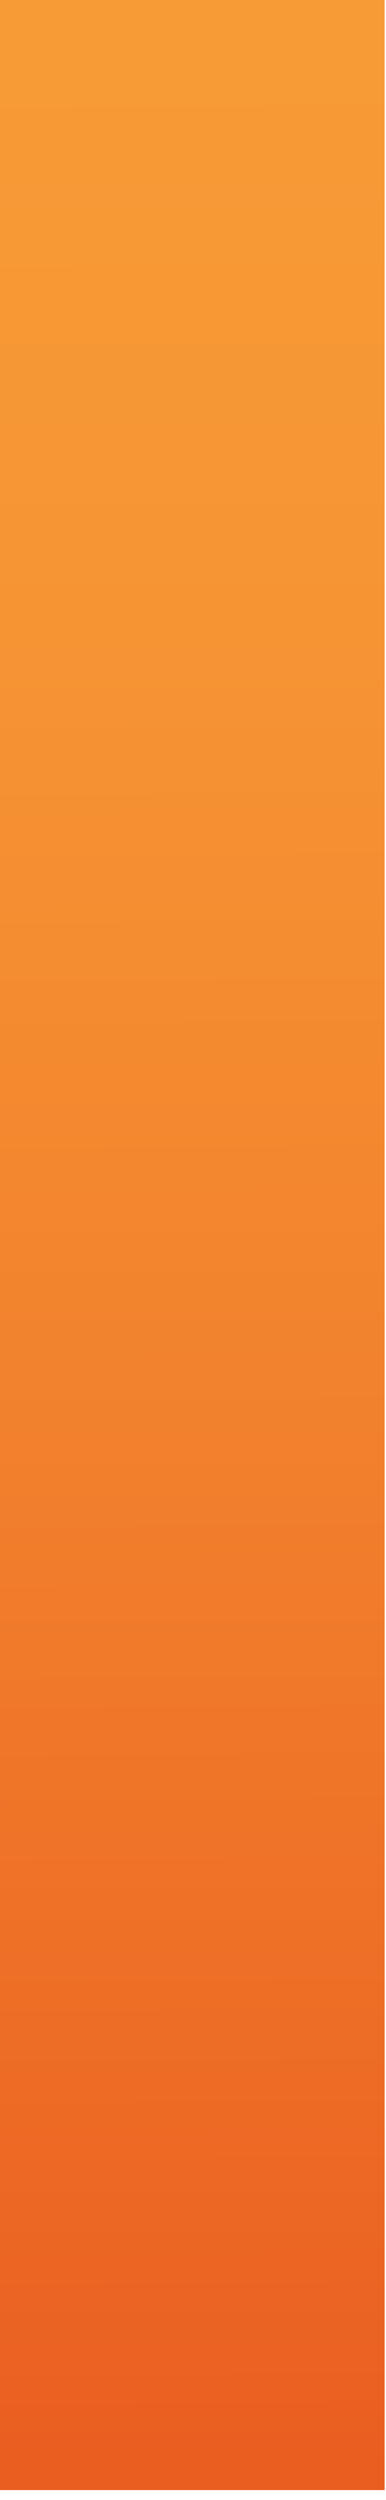 <?xml version="1.0" encoding="utf-8"?>
<svg xmlns="http://www.w3.org/2000/svg" fill="none" height="100%" overflow="visible" preserveAspectRatio="none" style="display: block;" viewBox="0 0 17 110" width="100%">
<path d="M16.939 0H0V109.561H16.939V0Z" fill="url(#paint0_linear_0_16408)" id="Vector"/>
<defs>
<linearGradient gradientUnits="userSpaceOnUse" id="paint0_linear_0_16408" x1="8.737" x2="8.213" y1="109.027" y2="2.914">
<stop stop-color="#EA5E20"/>
<stop offset="0.049" stop-color="#EB6222"/>
<stop offset="0.439" stop-color="#F2812D"/>
<stop offset="0.769" stop-color="#F69434"/>
<stop offset="1" stop-color="#F79B36"/>
</linearGradient>
</defs>
</svg>